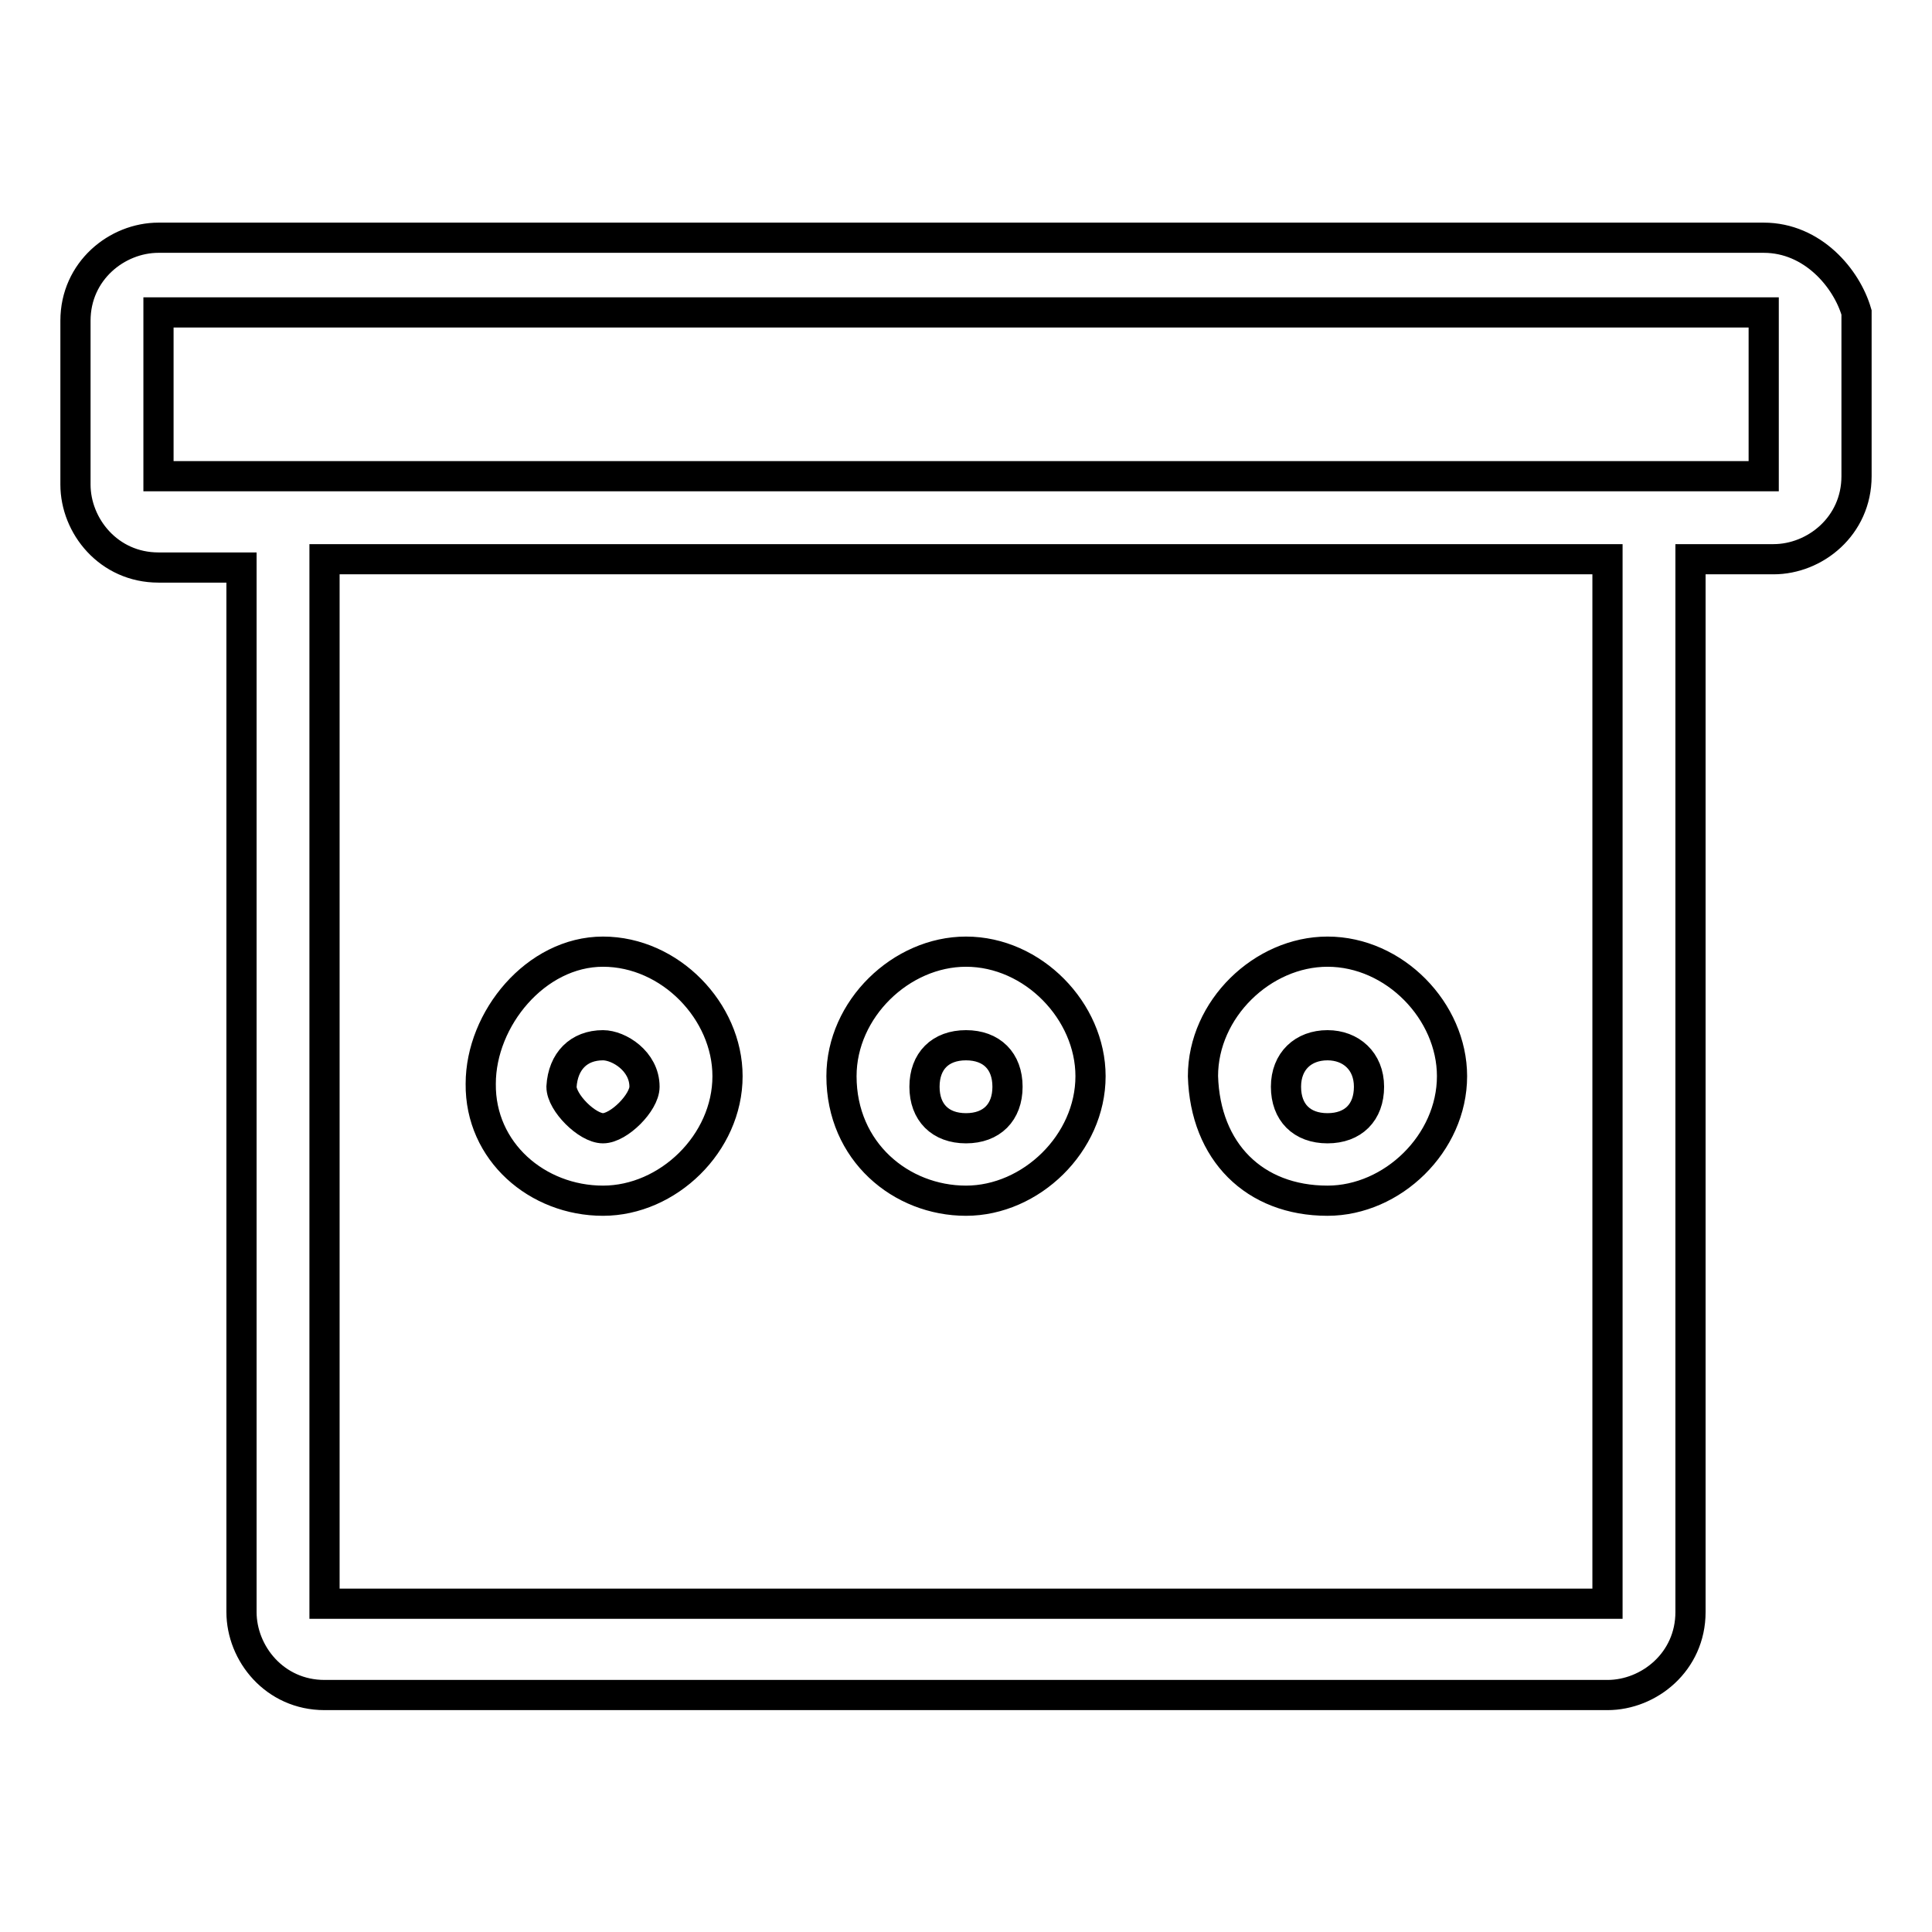 <?xml version="1.0" encoding="utf-8"?>
<!-- Svg Vector Icons : http://www.onlinewebfonts.com/icon -->
<!DOCTYPE svg PUBLIC "-//W3C//DTD SVG 1.1//EN" "http://www.w3.org/Graphics/SVG/1.1/DTD/svg11.dtd">
<svg version="1.1" xmlns="http://www.w3.org/2000/svg" xmlns:xlink="http://www.w3.org/1999/xlink" x="0px" y="0px" viewBox="0 0 256 256" enable-background="new 0 0 256 256" xml:space="preserve">
<g> <path stroke-width="4" fill-opacity="0" stroke="#000000"  d="M175.9,159.1c8.6,0,16.5-7.6,16.5-16.5c0-8.6-7.6-16.5-16.5-16.5c-8.6,0-16.5,7.6-16.5,16.5 C159.7,152.6,166.2,159.1,175.9,159.1z M175.9,138.5c3.1,0,5.5,2.1,5.5,5.5c0,3.4-2.1,5.5-5.5,5.5c-3.4,0-5.5-2.1-5.5-5.5 C170.4,140.6,172.7,138.5,175.9,138.5z M79.9,159.1c8.6,0,16.5-7.6,16.5-16.5c0-8.6-7.6-16.5-16.5-16.5c-8.9,0-16.2,8.9-16.2,17.5 C63.6,152.6,71.2,159.1,79.9,159.1z M79.9,138.5c2.1,0,5.5,2.1,5.5,5.5c0,2.1-3.4,5.5-5.5,5.5c-2.1,0-5.5-3.4-5.5-5.5 C74.6,140.6,76.7,138.5,79.9,138.5z M233.7,31.5H212H43H21c-5.5,0-11,4.4-11,11v21.7c0,5.5,4.4,11,11,11h11v138.4 c0,5.5,4.4,11,11,11H213c5.5,0,11-4.4,11-11V74.1h11c5.5,0,11-4.4,11-11V41.4C244.7,36.9,240.2,31.5,233.7,31.5z M213,212.5H43 V74.1H213V212.5z M233.7,63.1H21V41.4h212.7V63.1z M128,159.1c8.6,0,16.5-7.6,16.5-16.5c0-8.6-7.6-16.5-16.5-16.5 c-8.6,0-16.5,7.6-16.5,16.5C111.5,152.6,119.4,159.1,128,159.1z M128,138.5c3.4,0,5.5,2.1,5.5,5.5c0,3.4-2.1,5.5-5.5,5.5 s-5.5-2.1-5.5-5.5C122.5,140.6,124.6,138.5,128,138.5z"/></g>
</svg>